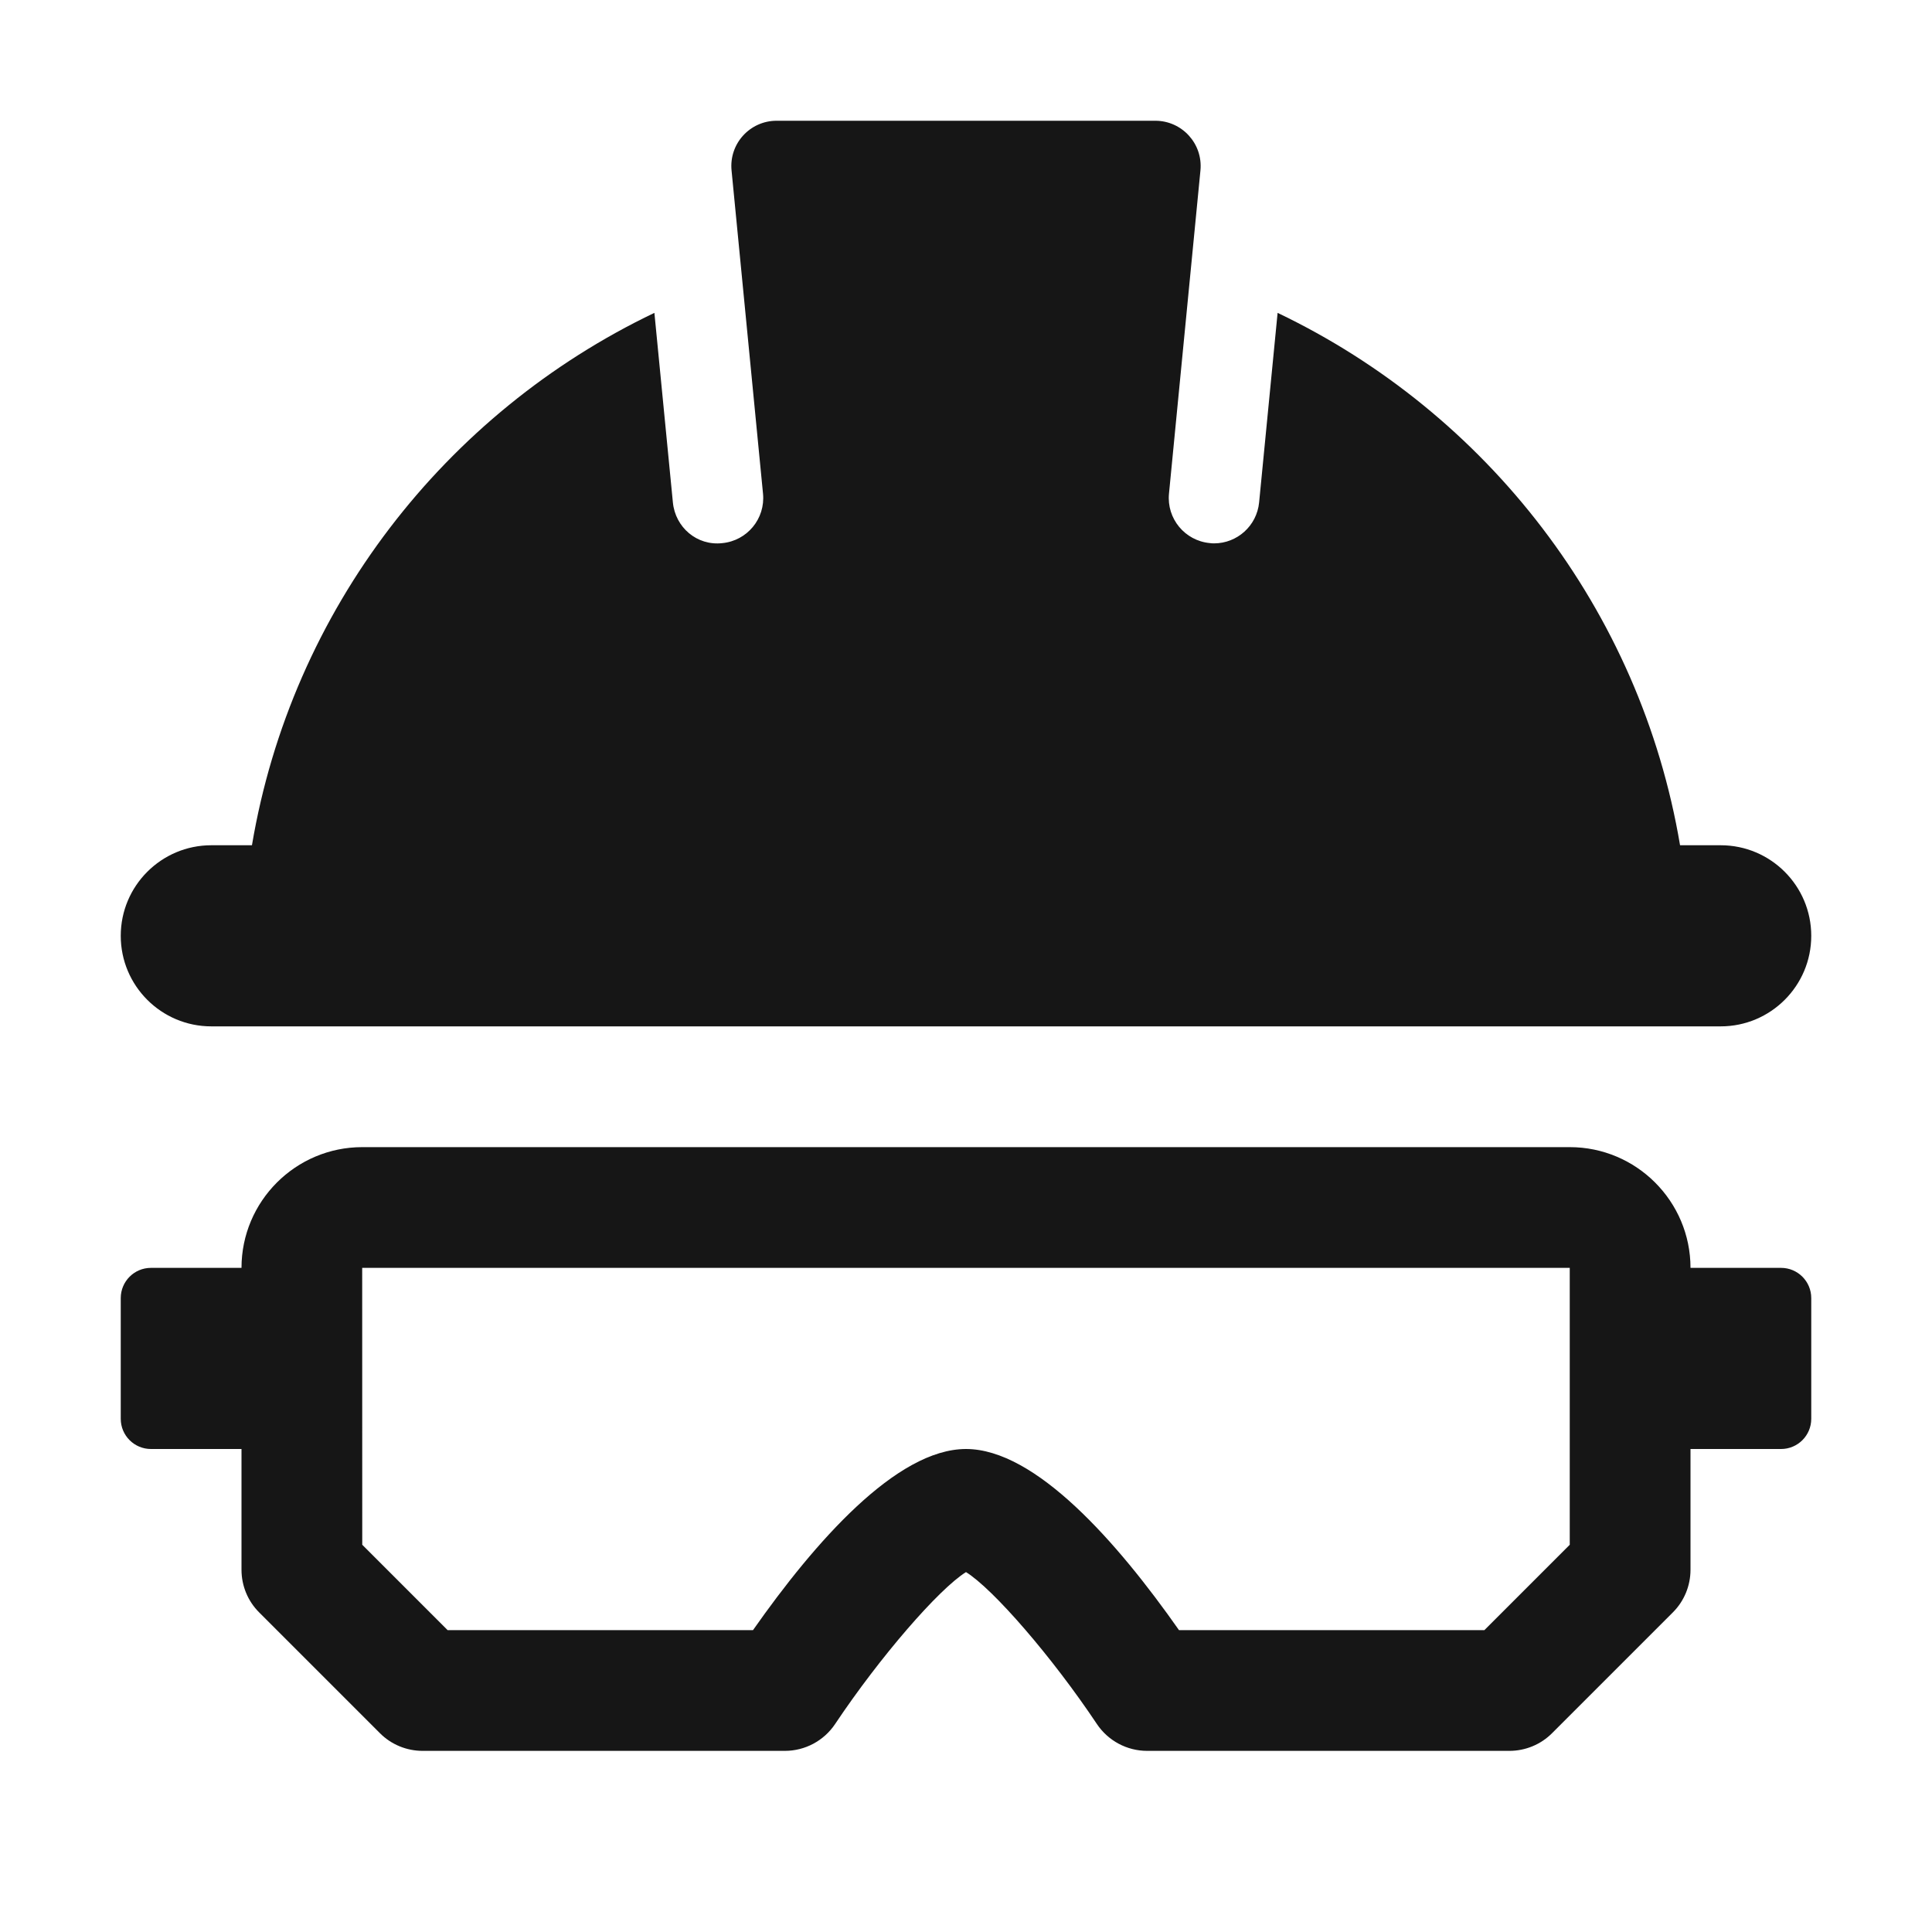 <?xml version="1.0" encoding="UTF-8"?> <svg xmlns="http://www.w3.org/2000/svg" width="98" height="98" viewBox="0 0 98 98" fill="none"><path d="M91.875 47.469C91.875 50.005 89.817 52.062 87.281 52.062H10.719C8.183 52.062 6.125 50.005 6.125 47.469C6.125 44.933 8.183 42.875 10.719 42.875H12.78C14.795 30.919 22.589 20.941 33.194 15.87L34.132 25.486C34.254 26.748 35.353 27.697 36.64 27.55C37.901 27.428 38.826 26.307 38.704 25.045L37.108 8.649C36.974 7.28 38.048 6.125 39.393 6.125H58.604C59.948 6.125 61.023 7.28 60.892 8.645L59.296 25.042C59.174 26.304 60.099 27.425 61.36 27.547C61.437 27.559 61.51 27.562 61.584 27.562C62.751 27.562 63.752 26.674 63.868 25.486L64.806 15.87C75.411 20.938 83.205 30.916 85.22 42.875H87.281C89.817 42.875 91.875 44.933 91.875 47.469Z" fill="#161616"></path><path d="M90.344 64.312H85.75C85.75 60.935 83.003 58.188 79.625 58.188H18.375C14.997 58.188 12.25 60.935 12.25 64.312H7.656C6.811 64.312 6.125 64.999 6.125 65.844V71.969C6.125 72.814 6.811 73.5 7.656 73.5H12.25V79.625C12.25 80.44 12.572 81.218 13.147 81.79L19.272 87.915C19.845 88.491 20.626 88.812 21.438 88.812H39.812C40.835 88.812 41.791 88.301 42.361 87.45C44.633 84.047 47.622 80.602 49 79.744C50.378 80.599 53.367 84.044 55.639 87.45C56.209 88.301 57.165 88.812 58.188 88.812H76.562C77.374 88.812 78.155 88.491 78.728 87.915L84.853 81.79C85.428 81.218 85.75 80.44 85.75 79.625V73.5H90.344C91.189 73.5 91.875 72.814 91.875 71.969V65.844C91.875 64.999 91.189 64.312 90.344 64.312ZM79.625 78.357L75.295 82.688H59.804C56.669 78.219 52.525 73.5 49 73.5C45.475 73.5 41.331 78.219 38.196 82.688H22.705L18.375 78.357L18.372 64.312H79.625V78.357Z" fill="#161616"></path></svg> 